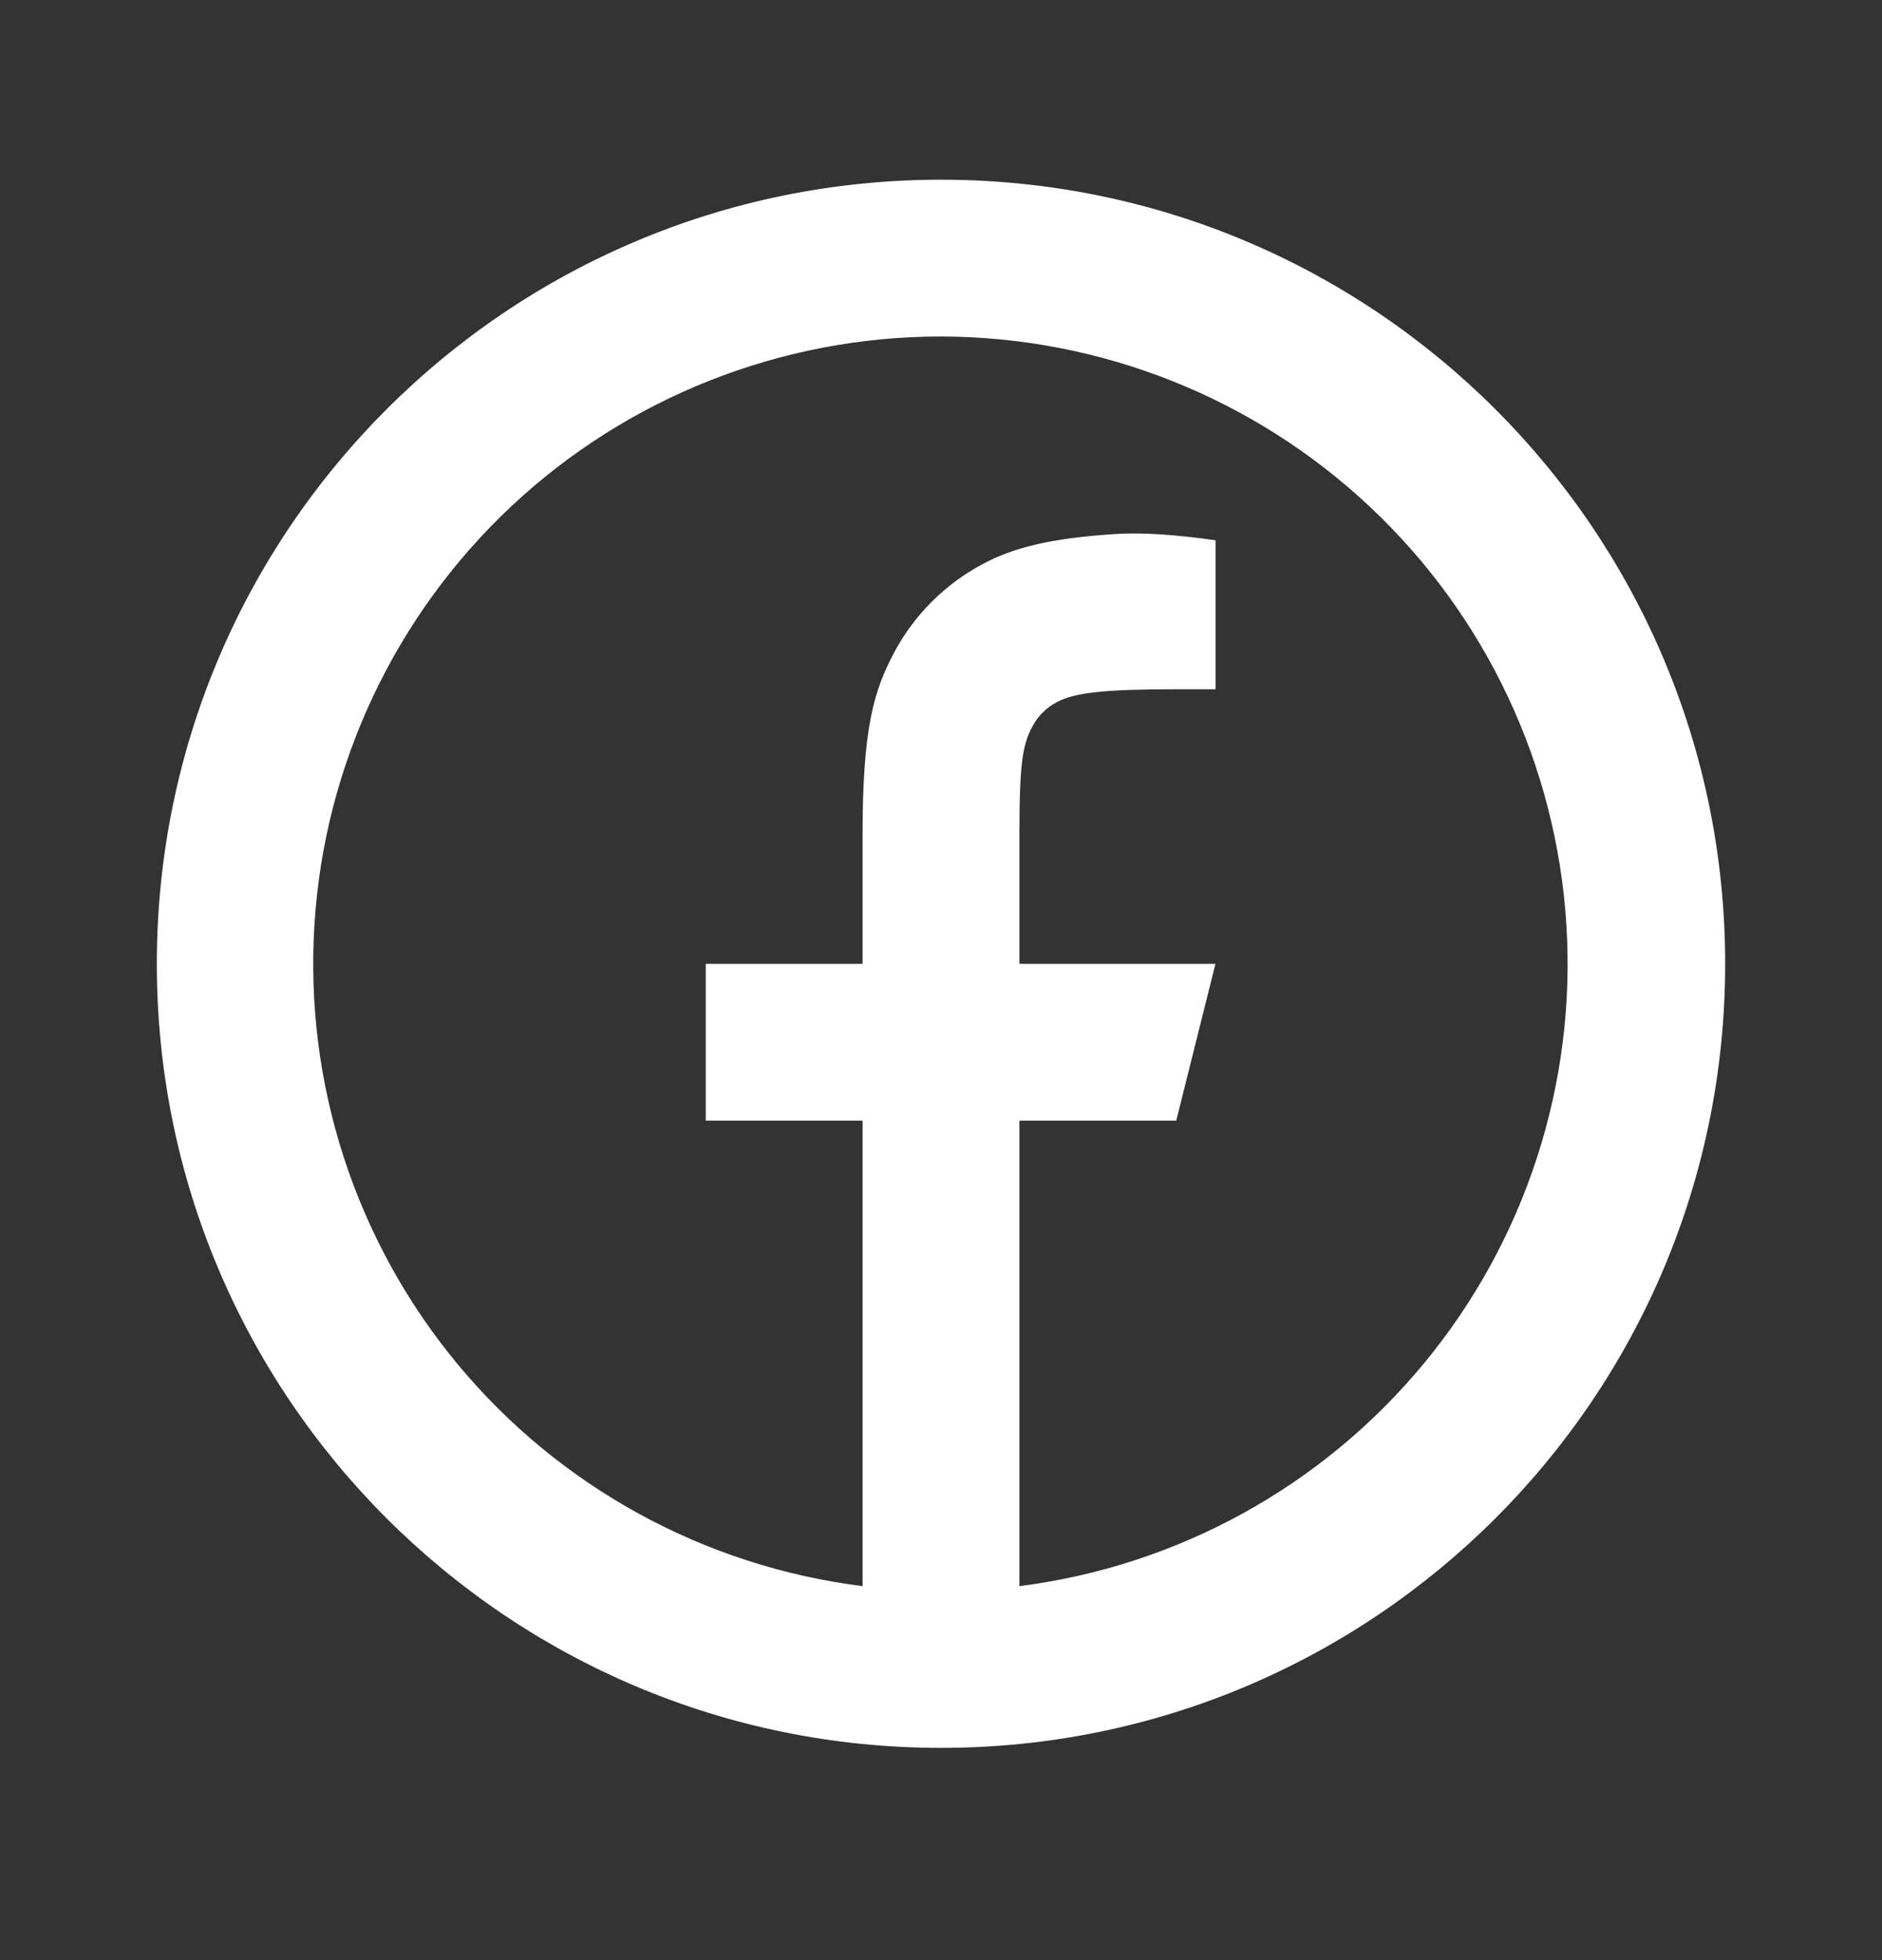 <svg width="24" height="25" viewBox="0 0 24 25" fill="none" xmlns="http://www.w3.org/2000/svg">
<rect x="0" y="0" width="24" height="25" fill="#333333" stroke="none"/>
<g clip-path="url(#clip0_4785_3370)">
<path d="M13 20.23C15.017 19.974 16.861 18.959 18.157 17.391C19.453 15.824 20.103 13.822 19.975 11.793C19.848 9.763 18.953 7.858 17.471 6.465C15.99 5.072 14.034 4.295 12 4.292C9.964 4.291 8.004 5.066 6.519 6.459C5.035 7.853 4.137 9.759 4.01 11.791C3.882 13.824 4.534 15.828 5.833 17.396C7.132 18.964 8.98 19.977 11 20.23V14.293H9V12.293H11V10.639C11 9.301 11.14 8.816 11.4 8.327C11.656 7.844 12.052 7.448 12.536 7.192C12.918 6.987 13.393 6.864 14.223 6.811C14.552 6.79 14.978 6.816 15.501 6.891V8.791H15C14.083 8.791 13.704 8.834 13.478 8.955C13.343 9.025 13.233 9.135 13.164 9.269C13.044 9.495 13 9.719 13 10.637V12.293H15.5L15 14.293H13V20.23ZM12 22.293C6.477 22.293 2 17.816 2 12.293C2 6.769 6.477 2.292 12 2.292C17.523 2.292 22 6.769 22 12.293C22 17.816 17.523 22.293 12 22.293Z" fill="white"/>
</g>
<defs>
<clipPath id="clip0_4785_3370">
<rect width="24" height="24" fill="white" transform="translate(0 0.292)"/>
</clipPath>
</defs>
</svg>
